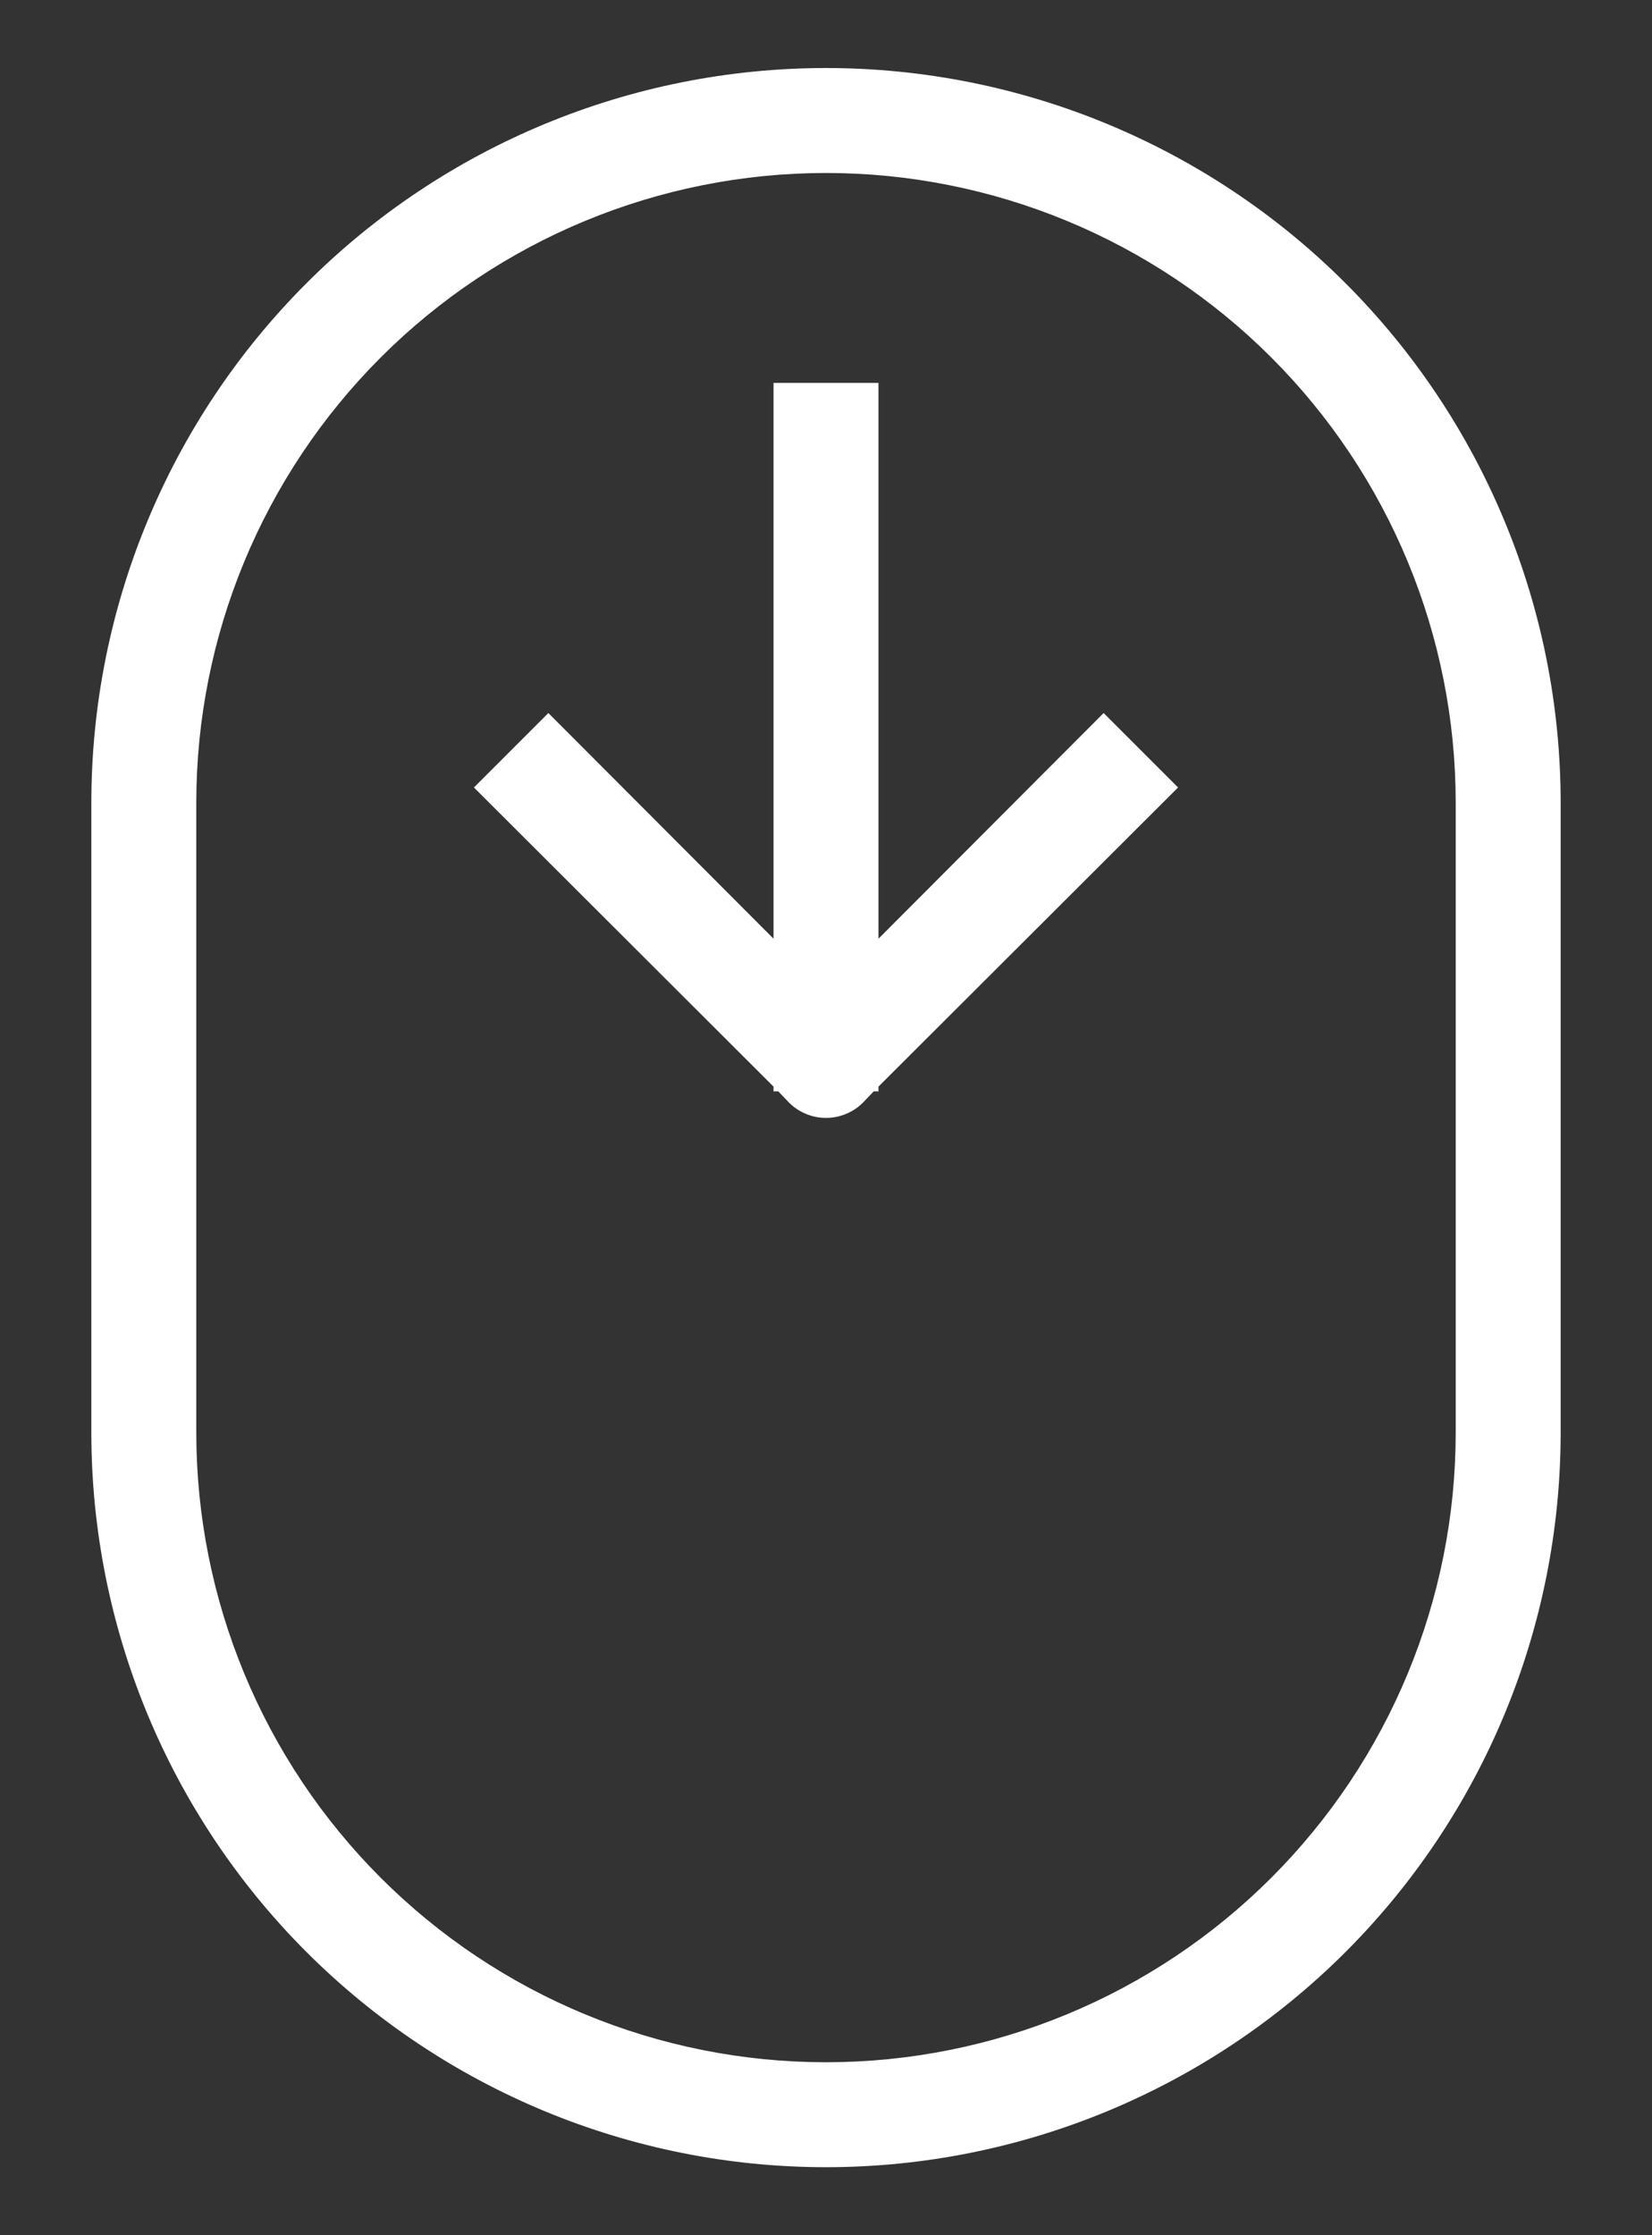 <svg width="17" height="23" viewBox="0 0 17 23" fill="none" xmlns="http://www.w3.org/2000/svg">
<rect x="0" y="0" width="17" height="23" fill="#333333" stroke="none"/>
<path d="M8.5 22.3C10.505 22.3 12.428 21.503 13.846 20.086C15.264 18.668 16.06 16.745 16.06 14.74V8.26C16.06 6.255 15.264 4.332 13.846 2.914C12.428 1.496 10.505 0.7 8.5 0.7C6.495 0.7 4.572 1.496 3.154 2.914C1.736 4.332 0.94 6.255 0.94 8.26V14.74C0.94 16.745 1.736 18.668 3.154 20.086C4.572 21.503 6.495 22.3 8.5 22.3ZM2.02 8.26C2.02 6.541 2.703 4.893 3.918 3.678C5.133 2.463 6.781 1.78 8.5 1.78C10.219 1.78 11.867 2.463 13.082 3.678C14.297 4.893 14.98 6.541 14.98 8.26V14.74C14.98 16.459 14.297 18.107 13.082 19.322C11.867 20.537 10.219 21.22 8.5 21.22C6.781 21.22 5.133 20.537 3.918 19.322C2.703 18.107 2.02 16.459 2.02 14.74V8.26Z" fill="white"/>
<path d="M7.96 11.23H8.009L8.117 11.343C8.167 11.394 8.227 11.434 8.292 11.461C8.358 11.489 8.429 11.503 8.5 11.503C8.571 11.503 8.642 11.489 8.708 11.461C8.773 11.434 8.833 11.394 8.883 11.343L8.991 11.23H9.04V11.181L12.123 8.103L11.357 7.337L9.04 9.659V3.94H7.96V9.659L5.643 7.337L4.877 8.103L7.96 11.181V11.23Z" fill="white"/>
</svg>
